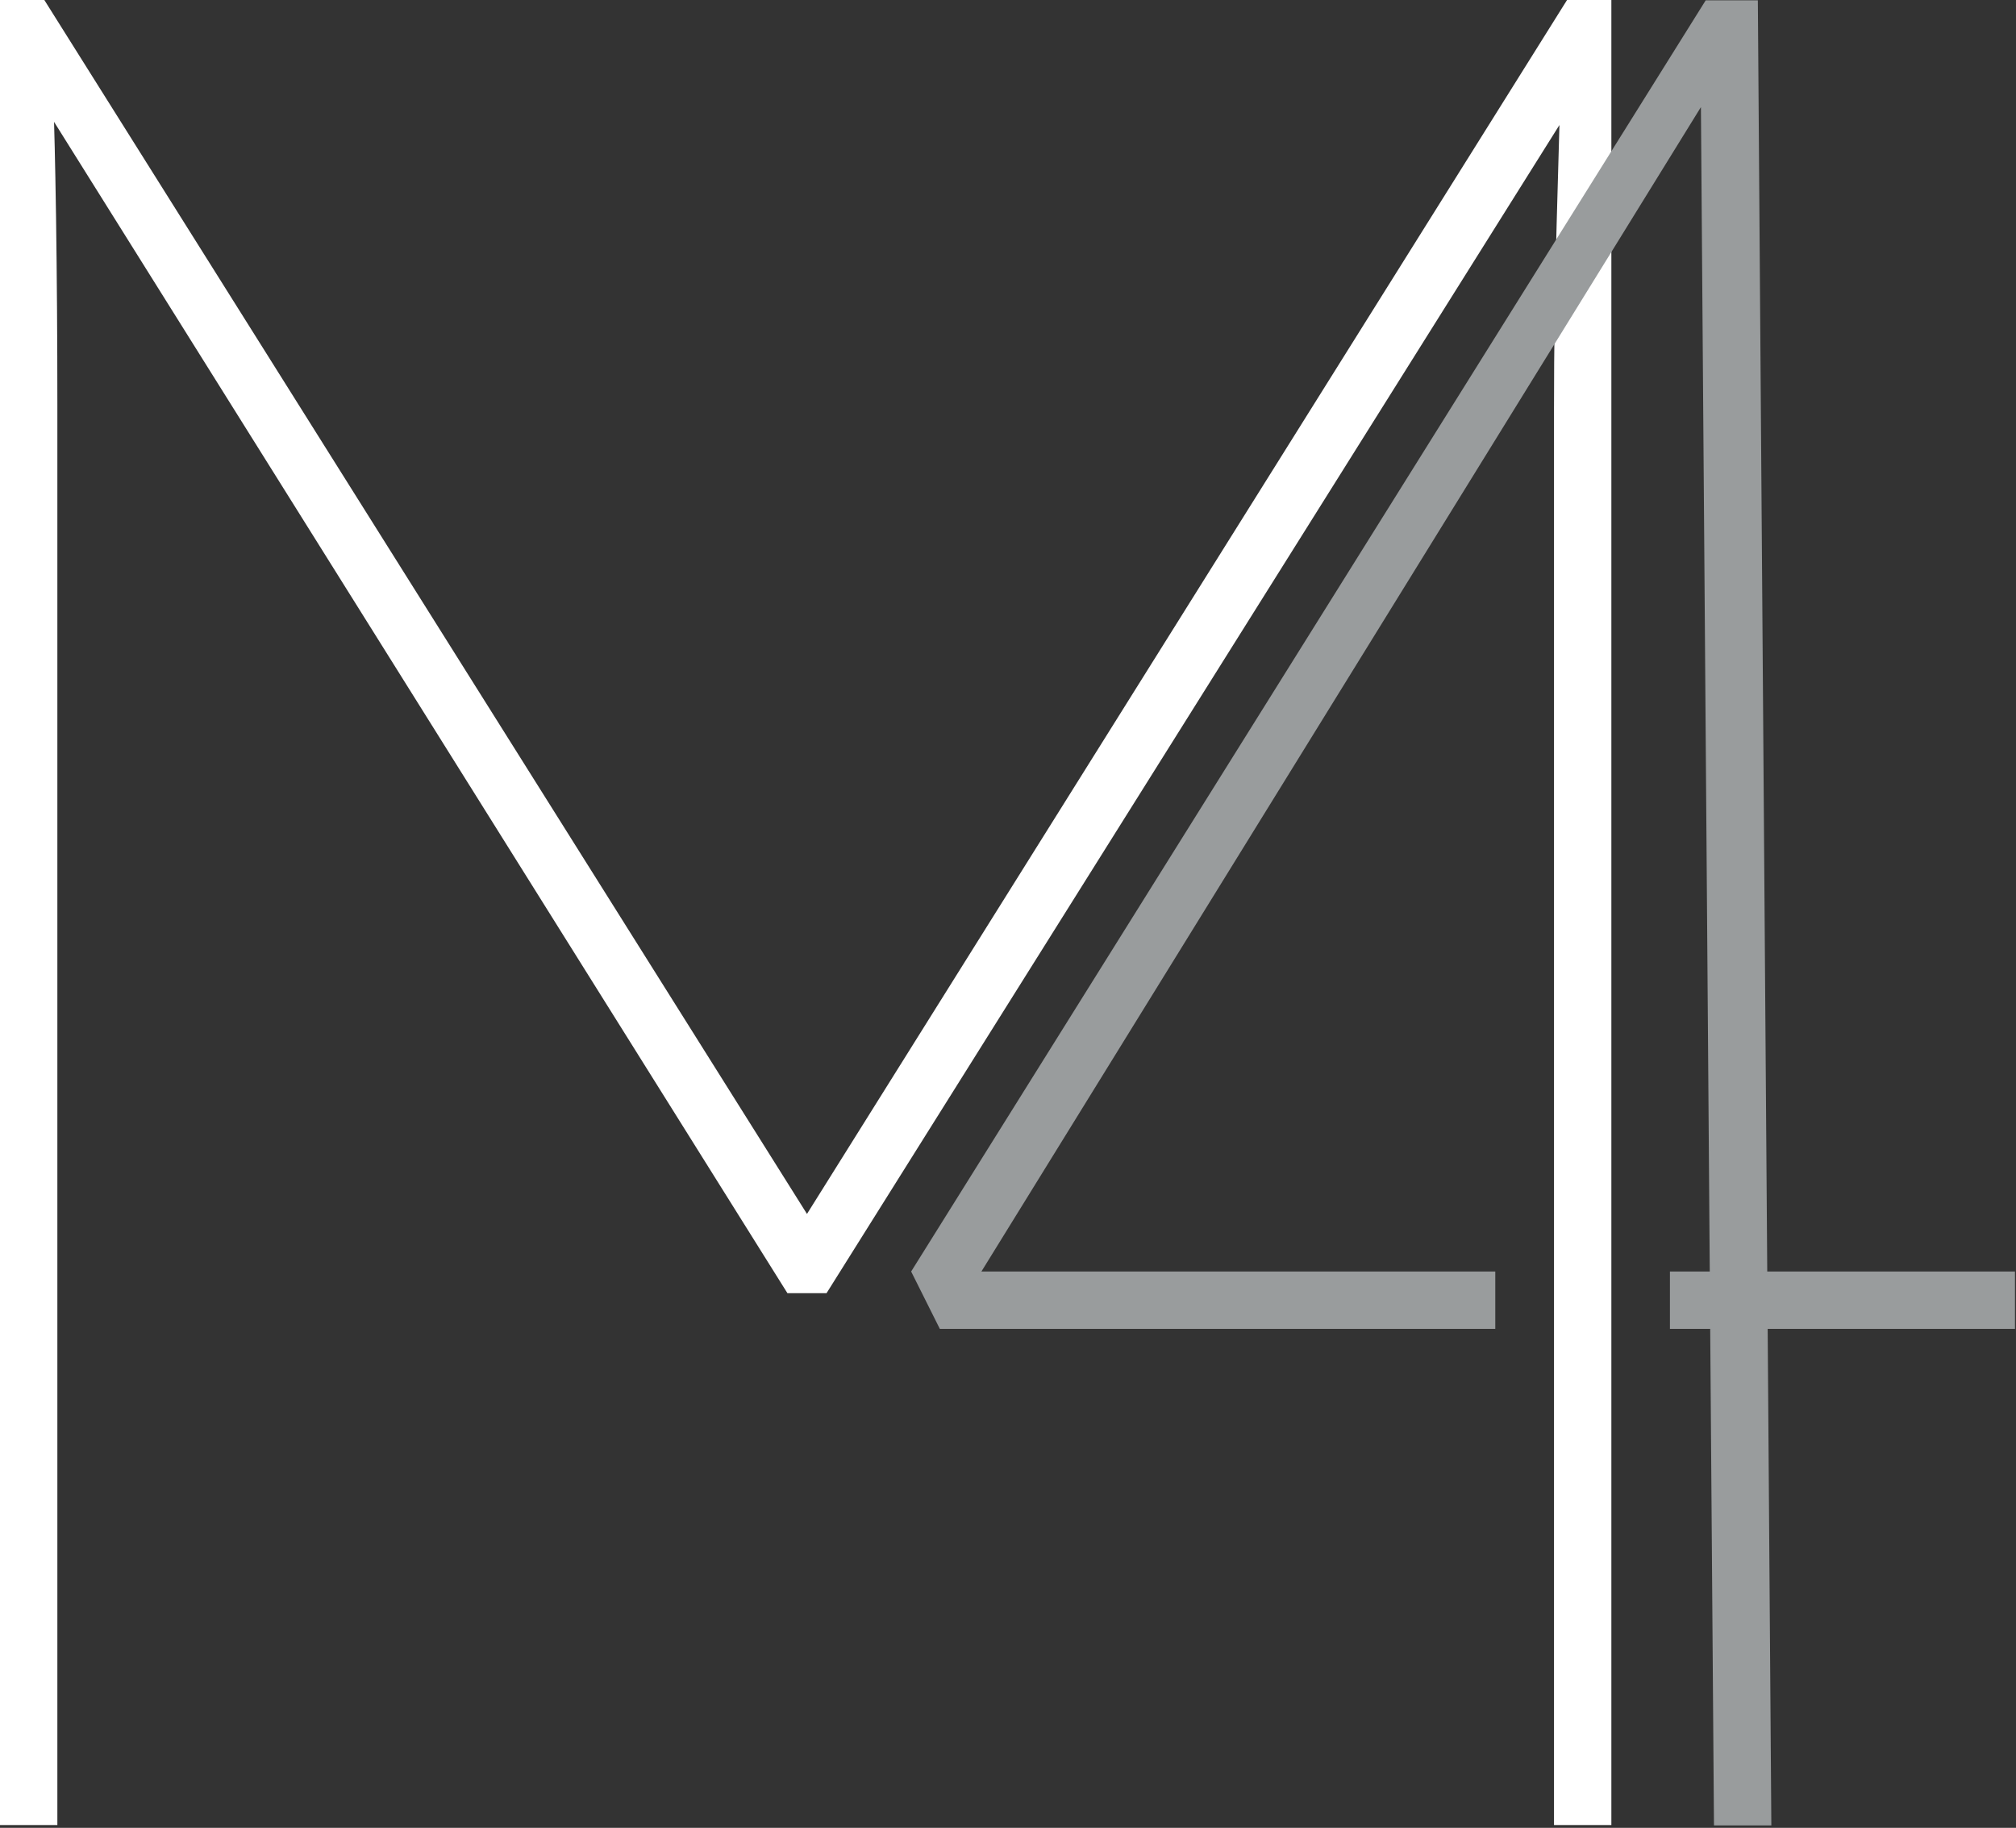 <svg xmlns="http://www.w3.org/2000/svg" xmlns:xlink="http://www.w3.org/1999/xlink" xmlns:serif="http://www.serif.com/" width="100%" height="100%" viewBox="0 0 804 729" xml:space="preserve" style="fill-rule:evenodd;clip-rule:evenodd;stroke-linejoin:round;stroke-miterlimit:2;"><rect x="0" y="0" width="804" height="729" fill="#333333" stroke="none"/> <g transform="matrix(1,0,0,1,-89.306,-67.053)"> <g transform="matrix(1,0,0,1,-2.44141e-07,-0.135)"> <path d="M89.306,795.081L89.306,67.188L106.984,67.188L412.701,553.834L409.58,553.834L714.256,67.188L731.933,67.188L731.933,795.081L709.057,795.081L709.057,230.443C709.057,206.186 709.397,181.748 710.096,157.133C710.468,143.724 711.224,117.048 711.224,117.048L418.938,582.953L403.34,582.953L110.862,115.787C110.862,115.787 111.307,130.099 111.662,154.016C112.005,177.93 112.182,202.726 112.182,228.364L112.182,795.081L89.306,795.081Z" style="fill:white;fill-rule:nonzero;"></path> </g> <g transform="matrix(1,0,0,1,-2.44141e-07,1.28174e-06)"> <path d="M771.178,574.173L767.649,109.763L480.699,574.173L685.64,574.173L685.64,597.052L464.12,597.052L452.681,574.173L769.554,67.188L790.35,67.188L794.101,574.173L892.898,574.173L892.898,597.052L794.271,597.052L795.736,795.081L772.857,795.081L771.352,597.052L755.289,597.052L755.289,574.173L771.178,574.173Z" style="fill:rgb(153,156,157);"></path> </g> </g> </svg>